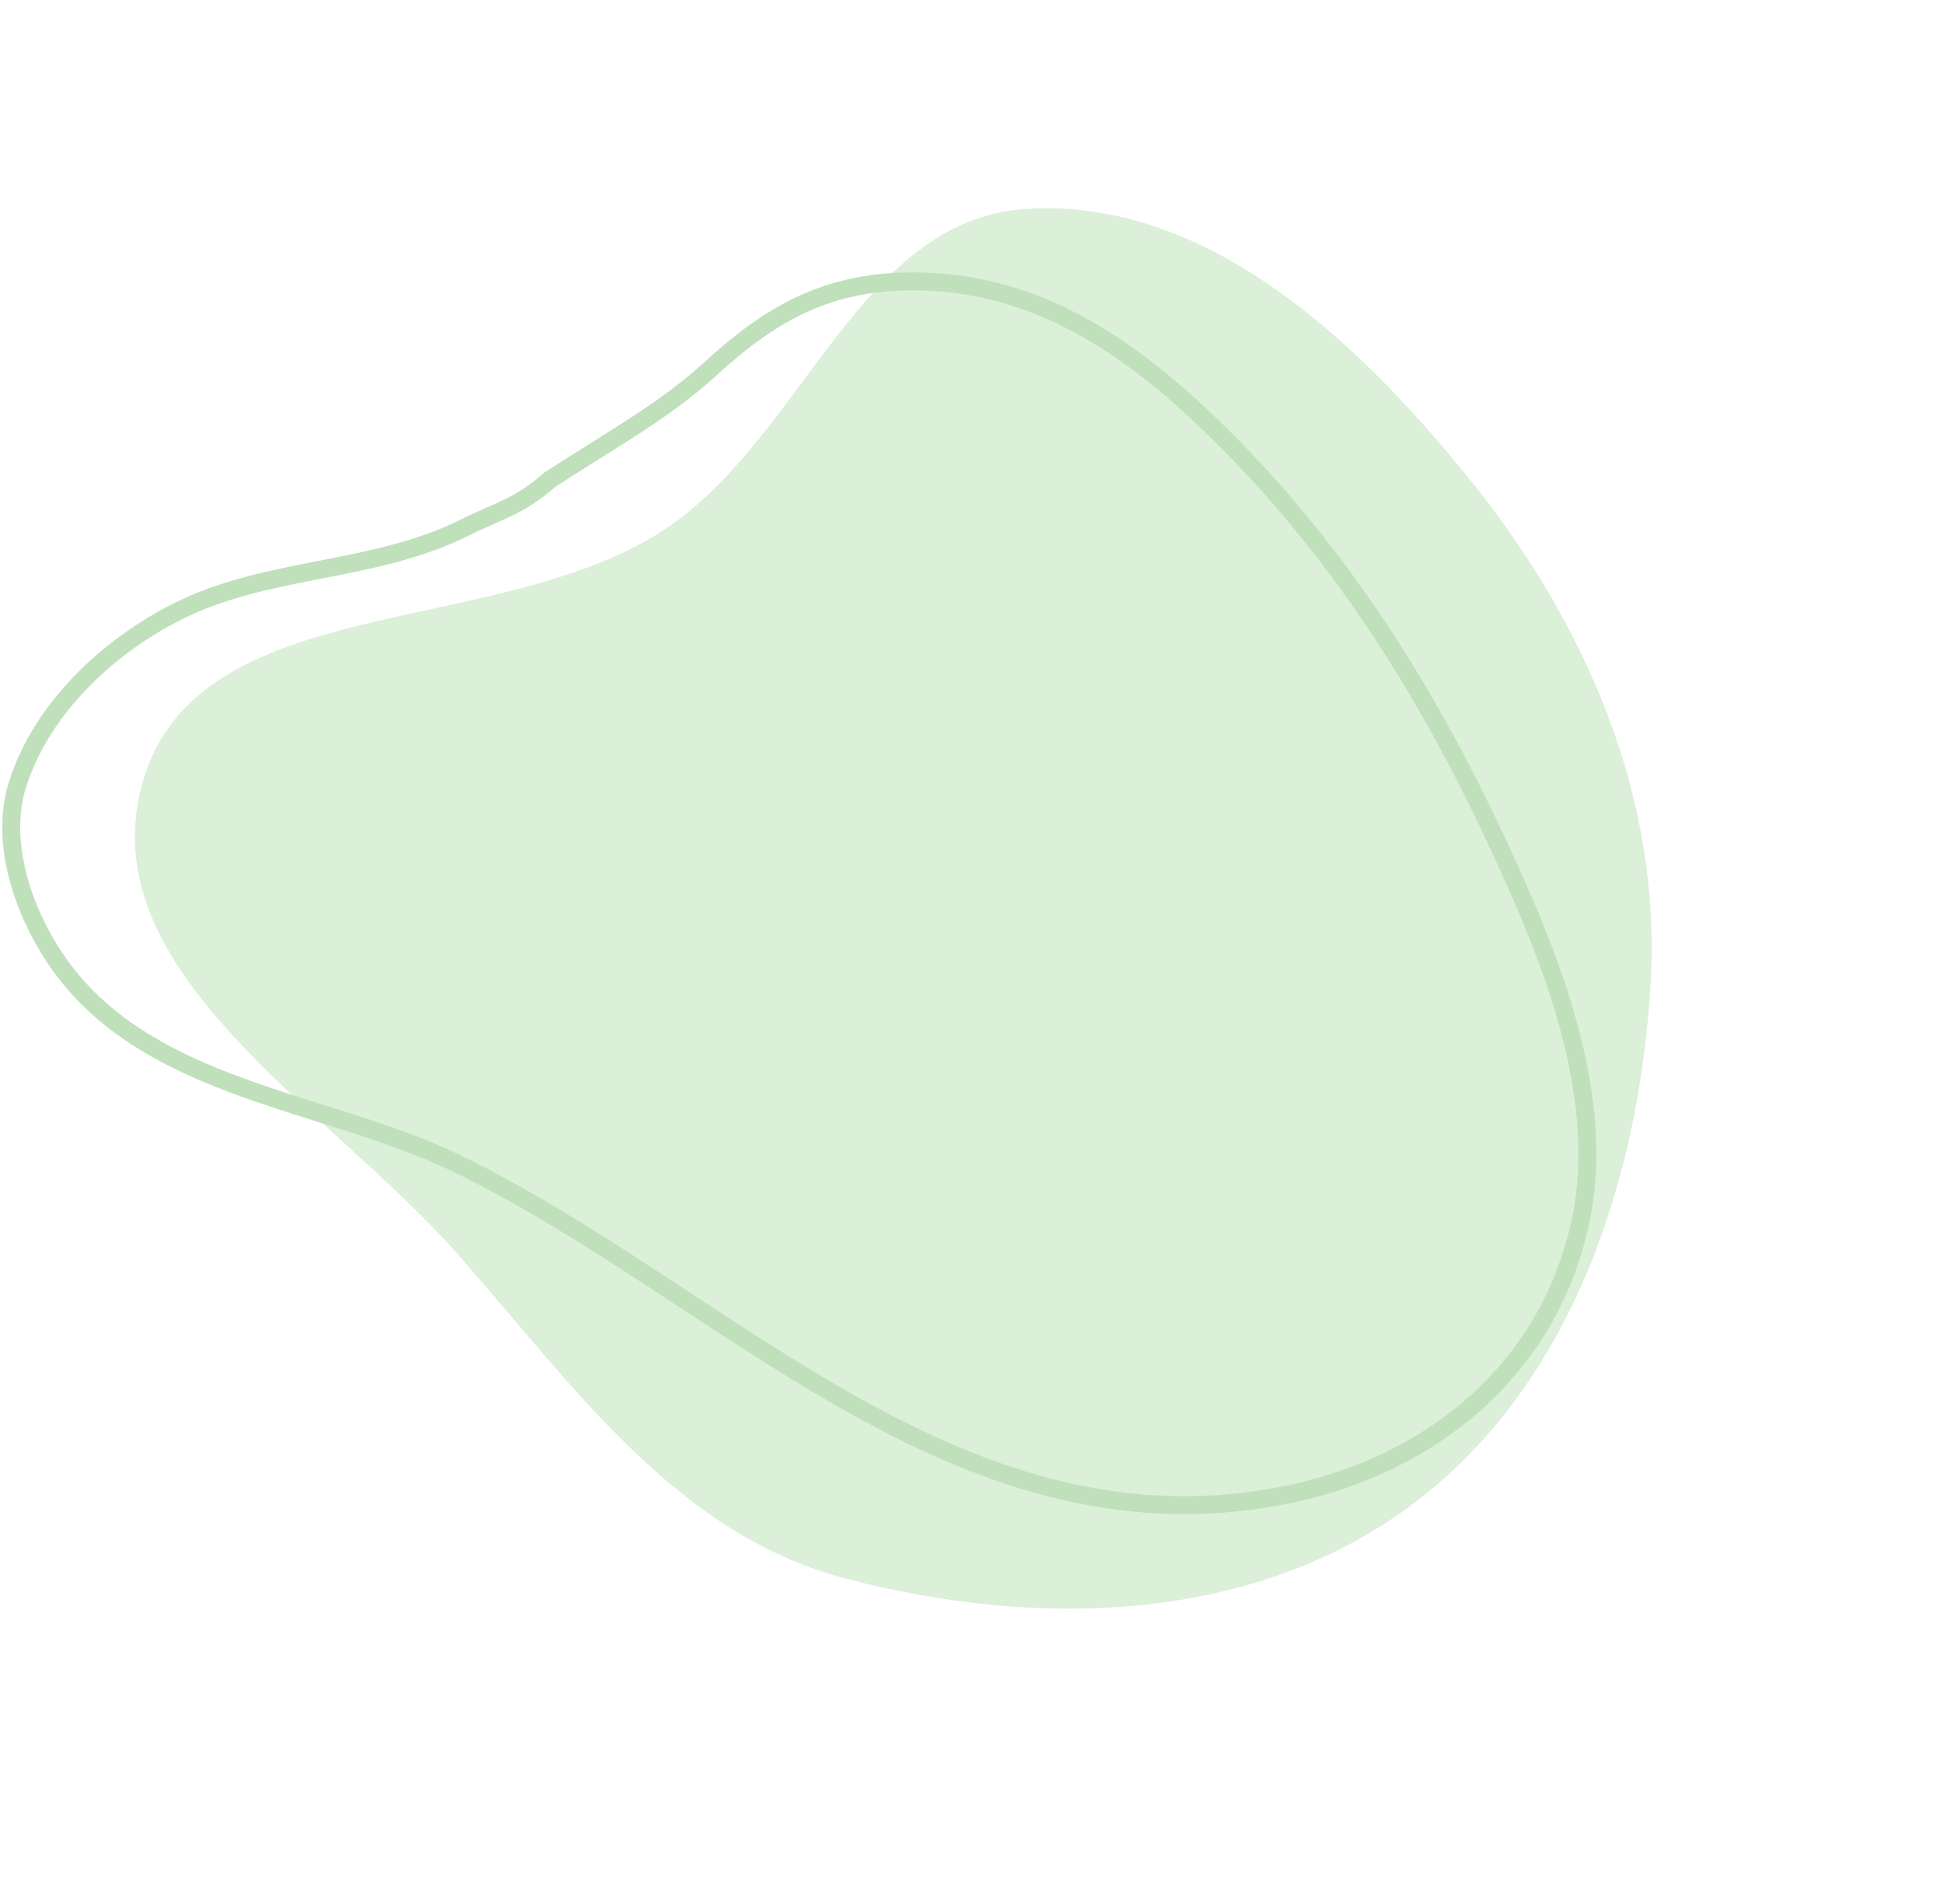 <?xml version="1.0" encoding="utf-8"?><svg width="242" height="237" viewBox="0 0 242 237" fill="none" xmlns="http://www.w3.org/2000/svg">
<path fill-rule="evenodd" clip-rule="evenodd" d="M82.485 66.056C100.043 54.659 106.818 27.345 127.708 26.006C150.061 24.573 168.847 42.193 182.922 59.617C197.426 77.571 206.827 99.244 205.483 122.285C204.036 147.116 195.477 172.712 175.468 187.487C155.695 202.089 128.857 202.711 105.098 196.412C84.061 190.834 71.356 172.393 56.96 156.069C40.783 137.726 11.086 120.907 17.758 97.377C24.556 73.405 61.585 79.623 82.485 66.056Z" fill="#DBEFD9"/>
<path d="M88.449 45.893C82.845 51.033 76.253 54.643 68.478 59.68C64.475 63.173 62.312 63.432 57.867 65.654C46.56 71.308 33.367 70.467 22.188 76.057C13.495 80.403 5.175 88.137 2.176 97.657C-0.078 104.811 2.887 113.397 6.939 119.382C17.996 135.716 40.485 136.871 56.739 144.741C89.944 160.82 118.724 193.62 158.971 186.269C177.512 182.883 192.692 170.884 196.739 152.052C200.28 135.573 192.281 117.261 185.375 102.712C176.492 83.997 165.236 66.772 150.197 52.41C139.576 42.267 127.798 34.674 112.68 35.031C102.559 35.269 95.754 39.192 88.449 45.893Z" stroke="#C0E0BC" stroke-width="2.235" stroke-linecap="round"/>
</svg>
